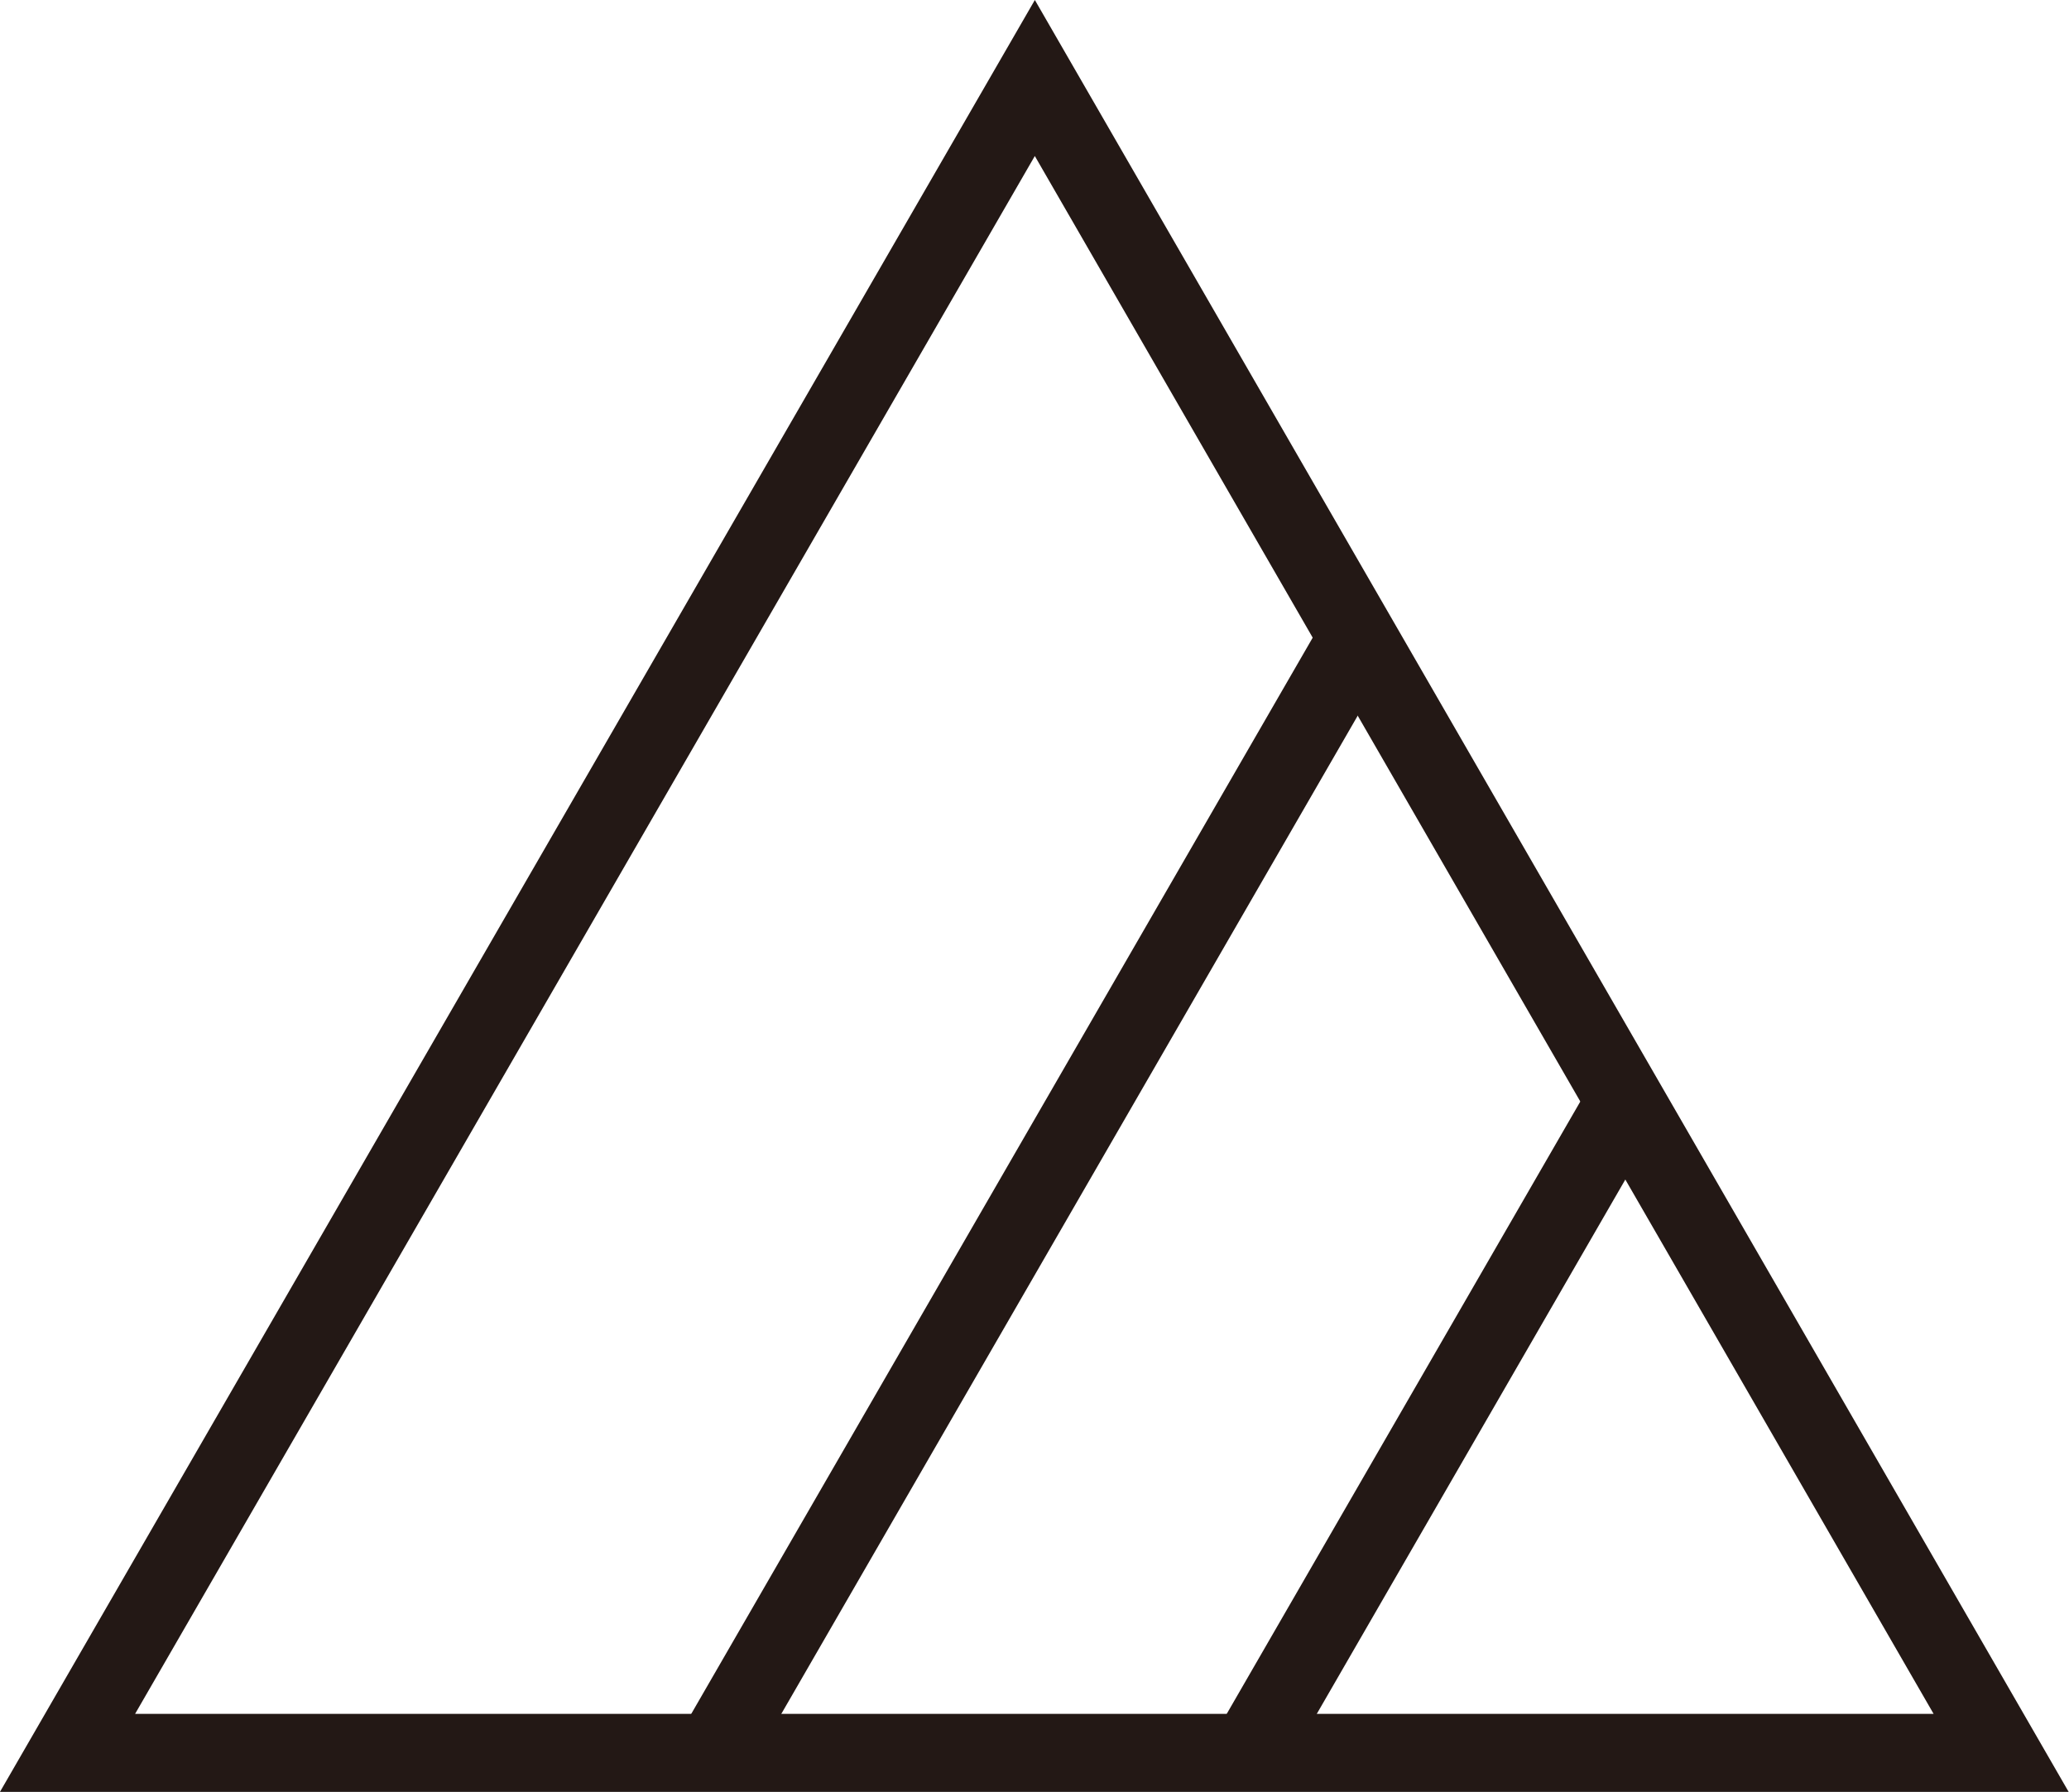 <svg id="レイヤー_1" data-name="レイヤー 1" xmlns="http://www.w3.org/2000/svg" viewBox="0 0 61.28 53.07"><defs><style>.cls-1{fill:none;stroke:#231815;stroke-width:2.31px;}</style></defs><title>34</title><polygon class="cls-1" points="59.27 51.91 30.65 2.31 2 51.91 59.27 51.91"/><line class="cls-1" x1="37" y1="51.91" x2="48.14" y2="32.62"/><line class="cls-1" x1="40.21" y1="18.89" x2="21.14" y2="51.91"/></svg>